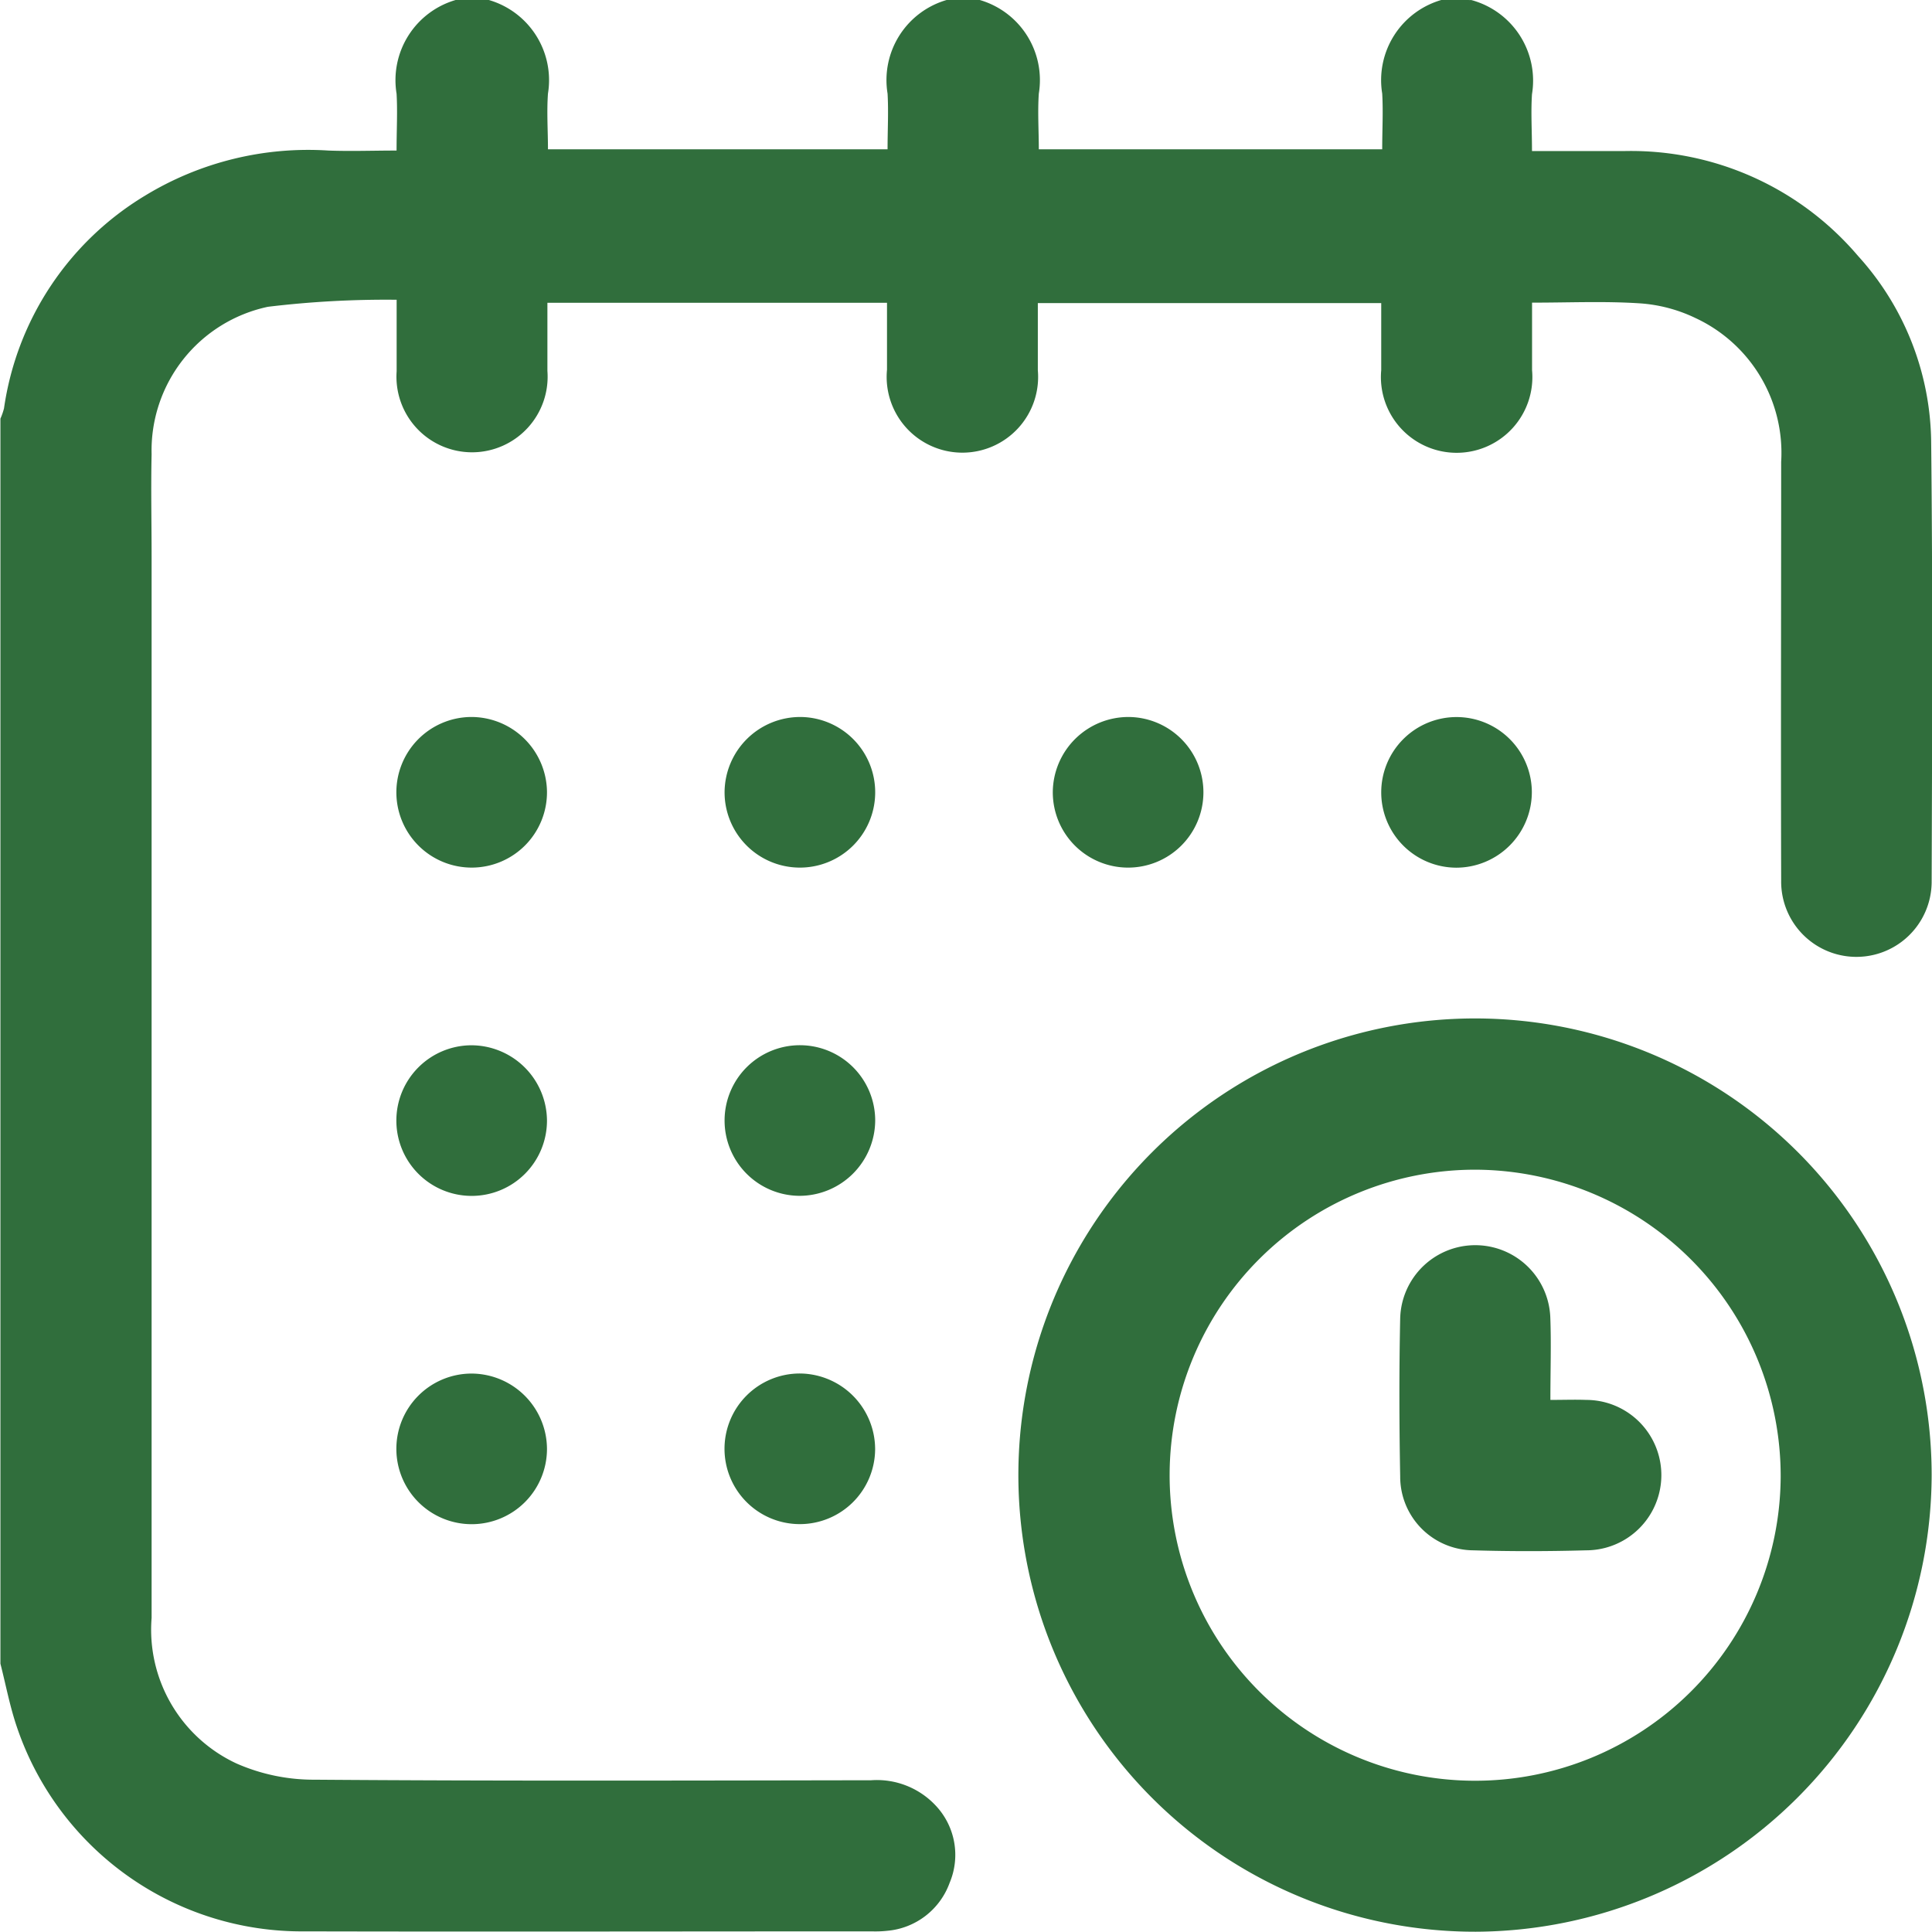 <svg xmlns="http://www.w3.org/2000/svg" width="27.501" height="27.5" viewBox="0 0 27.501 27.5">
  <g id="Group_1187" data-name="Group 1187" transform="translate(-13822.8 -12199.8)">
    <path id="Path_1366" data-name="Path 1366" d="M13843.745,12199.8a1.188,1.188,0,0,1,.862,1.34c-.017.258,0,.518,0,.809h1.323a4.241,4.241,0,0,1,3.317,1.492,4,4,0,0,1,1.042,2.639c.023,2.094.014,4.189.007,6.283a1.071,1.071,0,1,1-2.142-.029c-.006-1.988,0-3.975,0-5.961a2.116,2.116,0,0,0-1.216-2.045,2.158,2.158,0,0,0-.795-.211c-.5-.033-1-.01-1.535-.01,0,.324,0,.643,0,.961a1.078,1.078,0,1,1-2.147,0c0-.312,0-.623,0-.955h-4.888c0,.32,0,.639,0,.957a1.078,1.078,0,1,1-2.147-.008c0-.312,0-.623,0-.953h-4.834c0,.328,0,.648,0,.969a1.076,1.076,0,1,1-2.146.006c0-.32,0-.641,0-1.018a14,14,0,0,0-1.832.1,2.091,2.091,0,0,0-1.656,2.1c-.011.484,0,.969,0,1.451q0,7.556,0,15.113a2.1,2.1,0,0,0,1.21,2.072,2.731,2.731,0,0,0,1.112.23c2.64.02,5.28.012,7.92.008a1.146,1.146,0,0,1,.918.359,1.023,1.023,0,0,1,.2,1.1,1.041,1.041,0,0,1-.89.684,1.569,1.569,0,0,1-.215.008c-2.693,0-5.387.006-8.08,0a4.28,4.28,0,0,1-4.093-2.91c-.1-.293-.157-.6-.234-.9v-17.723a.934.934,0,0,0,.051-.146,4.239,4.239,0,0,1,2.006-3.027,4.462,4.462,0,0,1,2.612-.643c.318.012.637,0,.97,0,0-.293.015-.553,0-.809a1.189,1.189,0,0,1,.862-1.34h.43a1.188,1.188,0,0,1,.863,1.338c-.019.264,0,.529,0,.793h4.834c0-.275.015-.535,0-.793a1.187,1.187,0,0,1,.862-1.338h.429a1.187,1.187,0,0,1,.862,1.338c-.018.264,0,.529,0,.793h4.888c0-.275.015-.535,0-.793a1.188,1.188,0,0,1,.862-1.338Z" transform="translate(0 0.001)" fill="#306e3c"/>
    <path id="Path_1367" data-name="Path 1367" d="M14045.319,12428.809a6.5,6.5,0,1,1,6.488-6.5A6.518,6.518,0,0,1,14045.319,12428.809Zm.009-10.847a4.349,4.349,0,1,0,4.33,4.374A4.362,4.362,0,0,0,14045.328,12417.962Z" transform="translate(-201.511 -201.512)" fill="#306e3c"/>
    <path id="Path_1368" data-name="Path 1368" d="M13908.973,12352.888a1.072,1.072,0,1,1-1.091-1.061A1.078,1.078,0,0,1,13908.973,12352.888Z" transform="translate(-78.387 -141.821)" fill="#306e3c"/>
    <path id="Path_1369" data-name="Path 1369" d="M13977.516,12351.828a1.072,1.072,0,1,1-1.088,1.064A1.077,1.077,0,0,1,13977.516,12351.828Z" transform="translate(-143.314 -141.822)" fill="#306e3c"/>
    <path id="Path_1370" data-name="Path 1370" d="M14047.11,12351.828a1.072,1.072,0,1,1-1.081,1.068A1.077,1.077,0,0,1,14047.11,12351.828Z" transform="translate(-208.243 -141.822)" fill="#306e3c"/>
    <path id="Path_1371" data-name="Path 1371" d="M14116.7,12353.972a1.072,1.072,0,1,1,1.075-1.078A1.077,1.077,0,0,1,14116.7,12353.972Z" transform="translate(-273.17 -141.821)" fill="#306e3c"/>
    <path id="Path_1372" data-name="Path 1372" d="M13908.972,12422.5a1.072,1.072,0,1,1-1.079-1.071A1.079,1.079,0,0,1,13908.972,12422.5Z" transform="translate(-78.386 -206.75)" fill="#306e3c"/>
    <path id="Path_1373" data-name="Path 1373" d="M13977.492,12423.57a1.072,1.072,0,1,1,1.08-1.072A1.079,1.079,0,0,1,13977.492,12423.57Z" transform="translate(-143.314 -206.748)" fill="#306e3c"/>
    <path id="Path_1374" data-name="Path 1374" d="M13908.972,12492.1a1.072,1.072,0,1,1-1.08-1.07A1.078,1.078,0,0,1,13908.972,12492.1Z" transform="translate(-78.386 -271.678)" fill="#306e3c"/>
    <path id="Path_1375" data-name="Path 1375" d="M13978.569,12492.11a1.072,1.072,0,1,1-1.07-1.081A1.079,1.079,0,0,1,13978.569,12492.11Z" transform="translate(-143.312 -271.678)" fill="#306e3c"/>
    <path id="Path_1376" data-name="Path 1376" d="M14121.663,12466.029c.191,0,.351-.006.509,0a1.07,1.07,0,0,1,0,2.141c-.536.015-1.073.016-1.608,0a1.048,1.048,0,0,1-1.039-1.051c-.014-.751-.016-1.5,0-2.253a1.069,1.069,0,0,1,2.137-.006C14121.676,12465.235,14121.663,12465.611,14121.663,12466.029Z" transform="translate(-276.794 -246.302)" fill="#306e3c"/>
  </g>
</svg>
